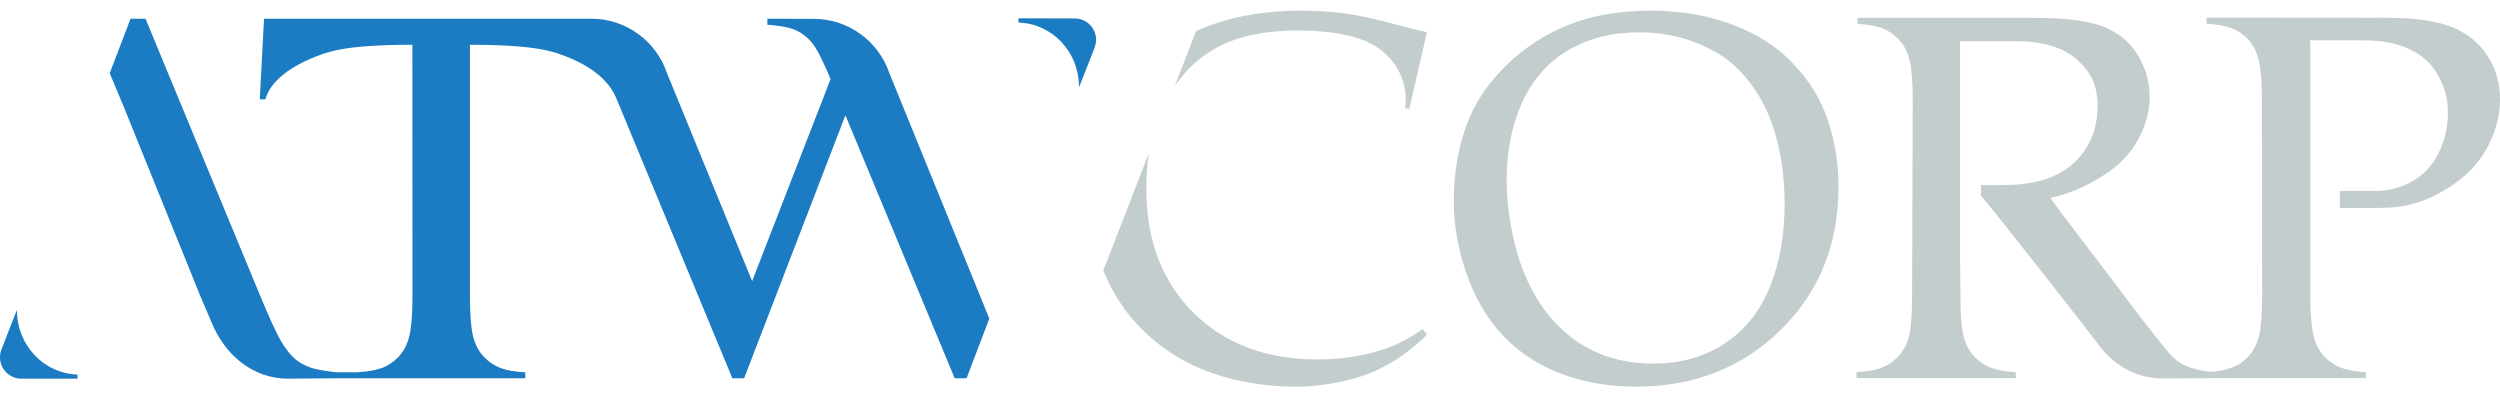 <svg version="1.2" xmlns="http://www.w3.org/2000/svg" viewBox="0 0 1871 296" width="1871" height="296"><style>.a{fill:#c4cdcd}.b{fill:#1b7bc3}</style><path fill-rule="evenodd" class="a" d="m1871 74.4q0 16.7-8.1 33.3c-5.4 11-13.2 20.4-23.5 28-10.3 7.7-21 13.2-32.2 16.5q-11.4 3.4-25.8 3.4h-30.3v-12.7h26.6c9.6 0 18.6-2.3 27.2-7 8.5-4.6 15.2-11.6 19.9-20.9 4.8-9.4 7.2-19.7 7.2-31 0-10.9-2.3-18-7-26.9q-6.9-13.2-21.1-20-14.2-6.9-34.4-6.9h-40.5v190.9c0 13.4 0.9 23.4 2.4 29.9q2.3 9.7 8.4 16.1c3.7 3.8 7.8 6.5 12.6 8.2 4.6 1.8 10.7 2.8 18.2 3.2v4.5h-116.1l-36.2 0.2c-19.1 0-35.3-9.5-46.4-23.5-6.4-8.7-77.4-99.5-89.4-113.3v-7.9h16.9c23.1 0 40.6-5.4 52.5-16.4 11.9-10.9 17.9-25.3 17.9-43.1 0-15.6-5.2-25.2-15.4-34.4q-15.4-13.8-46.6-13.8h-40.9v162l0.3 28.3q0 20.1 2.2 29.9 2.3 9.7 8.4 16.1c3.7 3.8 7.9 6.5 12.5 8.2 4.7 1.8 10.8 2.8 18.3 3.2v4.5h-119.2v-4.5q11.4-0.6 18.5-3.2c4.6-1.7 8.8-4.4 12.5-8.2 4-4.3 6.9-9.5 8.4-16q2.2-9.7 2.2-30l0.5-145.8q0-20.2-2.3-29.9-2.2-9.8-8.4-16.1c-3.6-3.8-7.8-6.6-12.5-8.3-4.6-1.7-10.7-2.8-18.2-3.1v-4.6h130.8c24.2 0 41.9 2.2 53 6.5 11.1 4.3 19.7 11.3 25.8 21 6 9.7 9.1 20.3 9.1 31.7 0 10.6-2.9 21.2-8.5 31.8-5.8 10.5-14.1 19.2-24.9 26.2-10.8 7-23.5 13.8-40.9 17.6 3.1 4.4 9.3 12.9 21.1 28.2l47.9 63.1c9.4 12.1 16 20.4 20 25.1 1.9 2.2 3.6 3.8 5.6 5.3 3.1 2.4 6.8 4.2 10.8 5.5 3.6 1.1 10.3 2.9 15.7 2.9 3.9-0.1 10.4-1.5 14.2-2.9 4.7-1.7 8.9-4.4 12.5-8.2 4.1-4.3 6.9-9.5 8.4-16q2.3-9.7 2.3-30l-0.2-145.9c0-13.4-0.8-23.4-2.3-29.9q-2.3-9.8-8.3-16.1c-3.7-3.8-7.9-6.6-12.6-8.3q-7-2.5-18.2-3.1v-4.6l126.2 0.1c3.3-0.1 6.3 0 9.1 0 20.2 0 36 2.2 47.6 6.7 11.5 4.4 20.5 11.5 27 21.2 6.4 9.7 9.7 20.8 9.7 33.2zm-499.4 28.2c2.9 11.6 4.3 24.1 4.3 37.4q0 64.2-43.1 106.8c-28.7 28.3-65 42.6-108.7 42.6-20 0-38.5-3.3-55.8-9.7-17.2-6.5-31.8-16.1-43.7-28.8q-17.9-19.2-27.2-46.5-9.4-27.3-9.4-53.9 0-30.1 9.1-55.6c6-17 16-32.2 30-45.8 13.9-13.6 29.7-23.8 47.3-30.7 17.7-7 37.8-10.4 60.6-10.4q31.3 0 57 8.8c17.1 5.9 31.2 13.7 42.2 23.4q16.4 14.6 25.9 31.9c4.8 8.6 8.7 18.8 11.5 30.5zm-36 50q0-30.3-8-55.8-5-15.6-13.2-28.2c-5.4-8.4-11.9-15.8-19.4-22.1-7.6-6.3-17.4-11.6-29.4-15.9-12.1-4.3-25.1-6.4-39.1-6.4q-30.2 0-53 13.5c-15.2 9-26.6 22-34.4 39.1-7.7 17-11.5 36.3-11.5 57.9q0 18.1 3.6 36.7c2.4 12.4 5.5 23.2 9.2 32.2q9.1 22.8 23.9 38.3 14.7 15.5 32.9 22.8c12.1 4.9 25.5 7.4 40.2 7.4q30.6 0 53.3-15c15.1-9.9 26.3-23.9 33.7-42 7.5-18.1 11.2-38.9 11.2-62.5zm-293.7-135c14.2 3.8 22.8 5.9 26 6.6l-13.2 57.3-3.1-0.6c3-20.5-8.4-40.1-26.9-48.9-12.6-6.1-30.9-9.2-55-9.2q-27 0.4-45.8 7c-12.6 4.4-23.7 11.3-33.3 20.7-4.1 4.1-7.9 8.8-11.4 13.9l15.9-41.1c22.4-10.2 48.6-15.3 78.8-15.3 11.6 0 22.2 0.7 32 2 9.9 1.3 21.8 3.8 36 7.6zm22.8 228.8l3.2 4c0 0-20.1 21.9-49 31.2-13.9 4.4-31.7 7.8-48.4 7.8-19.7 0-38-2.5-54.8-7.5-16.9-4.9-31.6-12-44.3-21.2-12.6-9.2-22.9-19.5-30.9-30.9-6-8.6-10.9-17.7-14.8-27.4l34.1-87.7c-1.2 8.1-1.9 16.9-1.9 26.5 0 38.4 11.7 69.3 35.1 92.7 23.5 23.4 54.5 35.1 93.1 35.1q26 0 48.3-7.2c10.2-3.2 20.2-8.4 30.3-15.4z"/><path class="b" d="m665.4 54.2c-8.1-23.3-30.3-40.1-56.5-40.1l-34.6-0.1v4.5c6.7 0.6 11.9 1.3 15.6 2.2 3.7 0.9 7.1 2.4 10.3 4.5 3.9 2.5 7.2 6 10 10.3 2.8 4.3 7.4 14 11.4 23.7l-58.7 151.2-63.7-155.6c-8-23.8-30.4-40.8-56.7-40.8h-244.9l-3.2 60.4h4.2c3.6-13.6 19-25.4 41.3-33.4q3.1-1.2 6.5-2.1c12.3-3.6 33-5.4 62.2-5.4l0.1 187.8q0 20.3-2.3 29.9c-1.5 6.5-4.3 11.8-8.3 16q-5.6 5.8-12.6 8.3-7 2.5-18.4 3.1h-15.4c-8.2-0.9-14.3-2-18.4-3.2-4-1.3-7.6-3.1-10.8-5.4q-6.7-5.2-12.5-15.2-5.6-10.1-15.3-33.5l-85.8-207.3h-11.2l-15.6 40.8 10.1 24.1 57.7 142.6 8.5 19.9c9.5 23.5 30.3 42 57.1 42l36.2-0.3h15.4 126v-4.5c-7.5-0.3-13.6-1.4-18.2-3.1-4.7-1.7-8.9-4.5-12.6-8.3q-6.1-6.3-8.4-16.1-2.2-9.7-2.2-29.8v-187.8c29.2 0 49.9 1.8 62.1 5.4 2.3 0.6 4.4 1.3 6.5 2.1 22.4 8 35.9 19.6 41.3 33.4l86.5 208.7h8.8l75.8-196.8 81.8 196.8h8.9l17-44.7zm153.9-18.8c0.6-1.8 1-3.7 1-5.6 0-8.9-7.2-16-16-16h-1.9l-40.2-0.1v3.2c25.2 0.7 45.3 21.9 45.3 48 0 0.1 0 0.2 0 0.3 0.4-0.8 0.8-1.7 1.1-2.5l8.5-21.6zm-818.3 226.4c-0.7 1.8-1 3.7-1 5.6 0 8.9 7.2 16 15.9 16h1.9 40.2v-3.1c-25.1-0.7-45.3-21.9-45.3-48v-0.3c-0.4 0.8-0.7 1.7-1.1 2.5l-8.4 21.6z"/></svg>